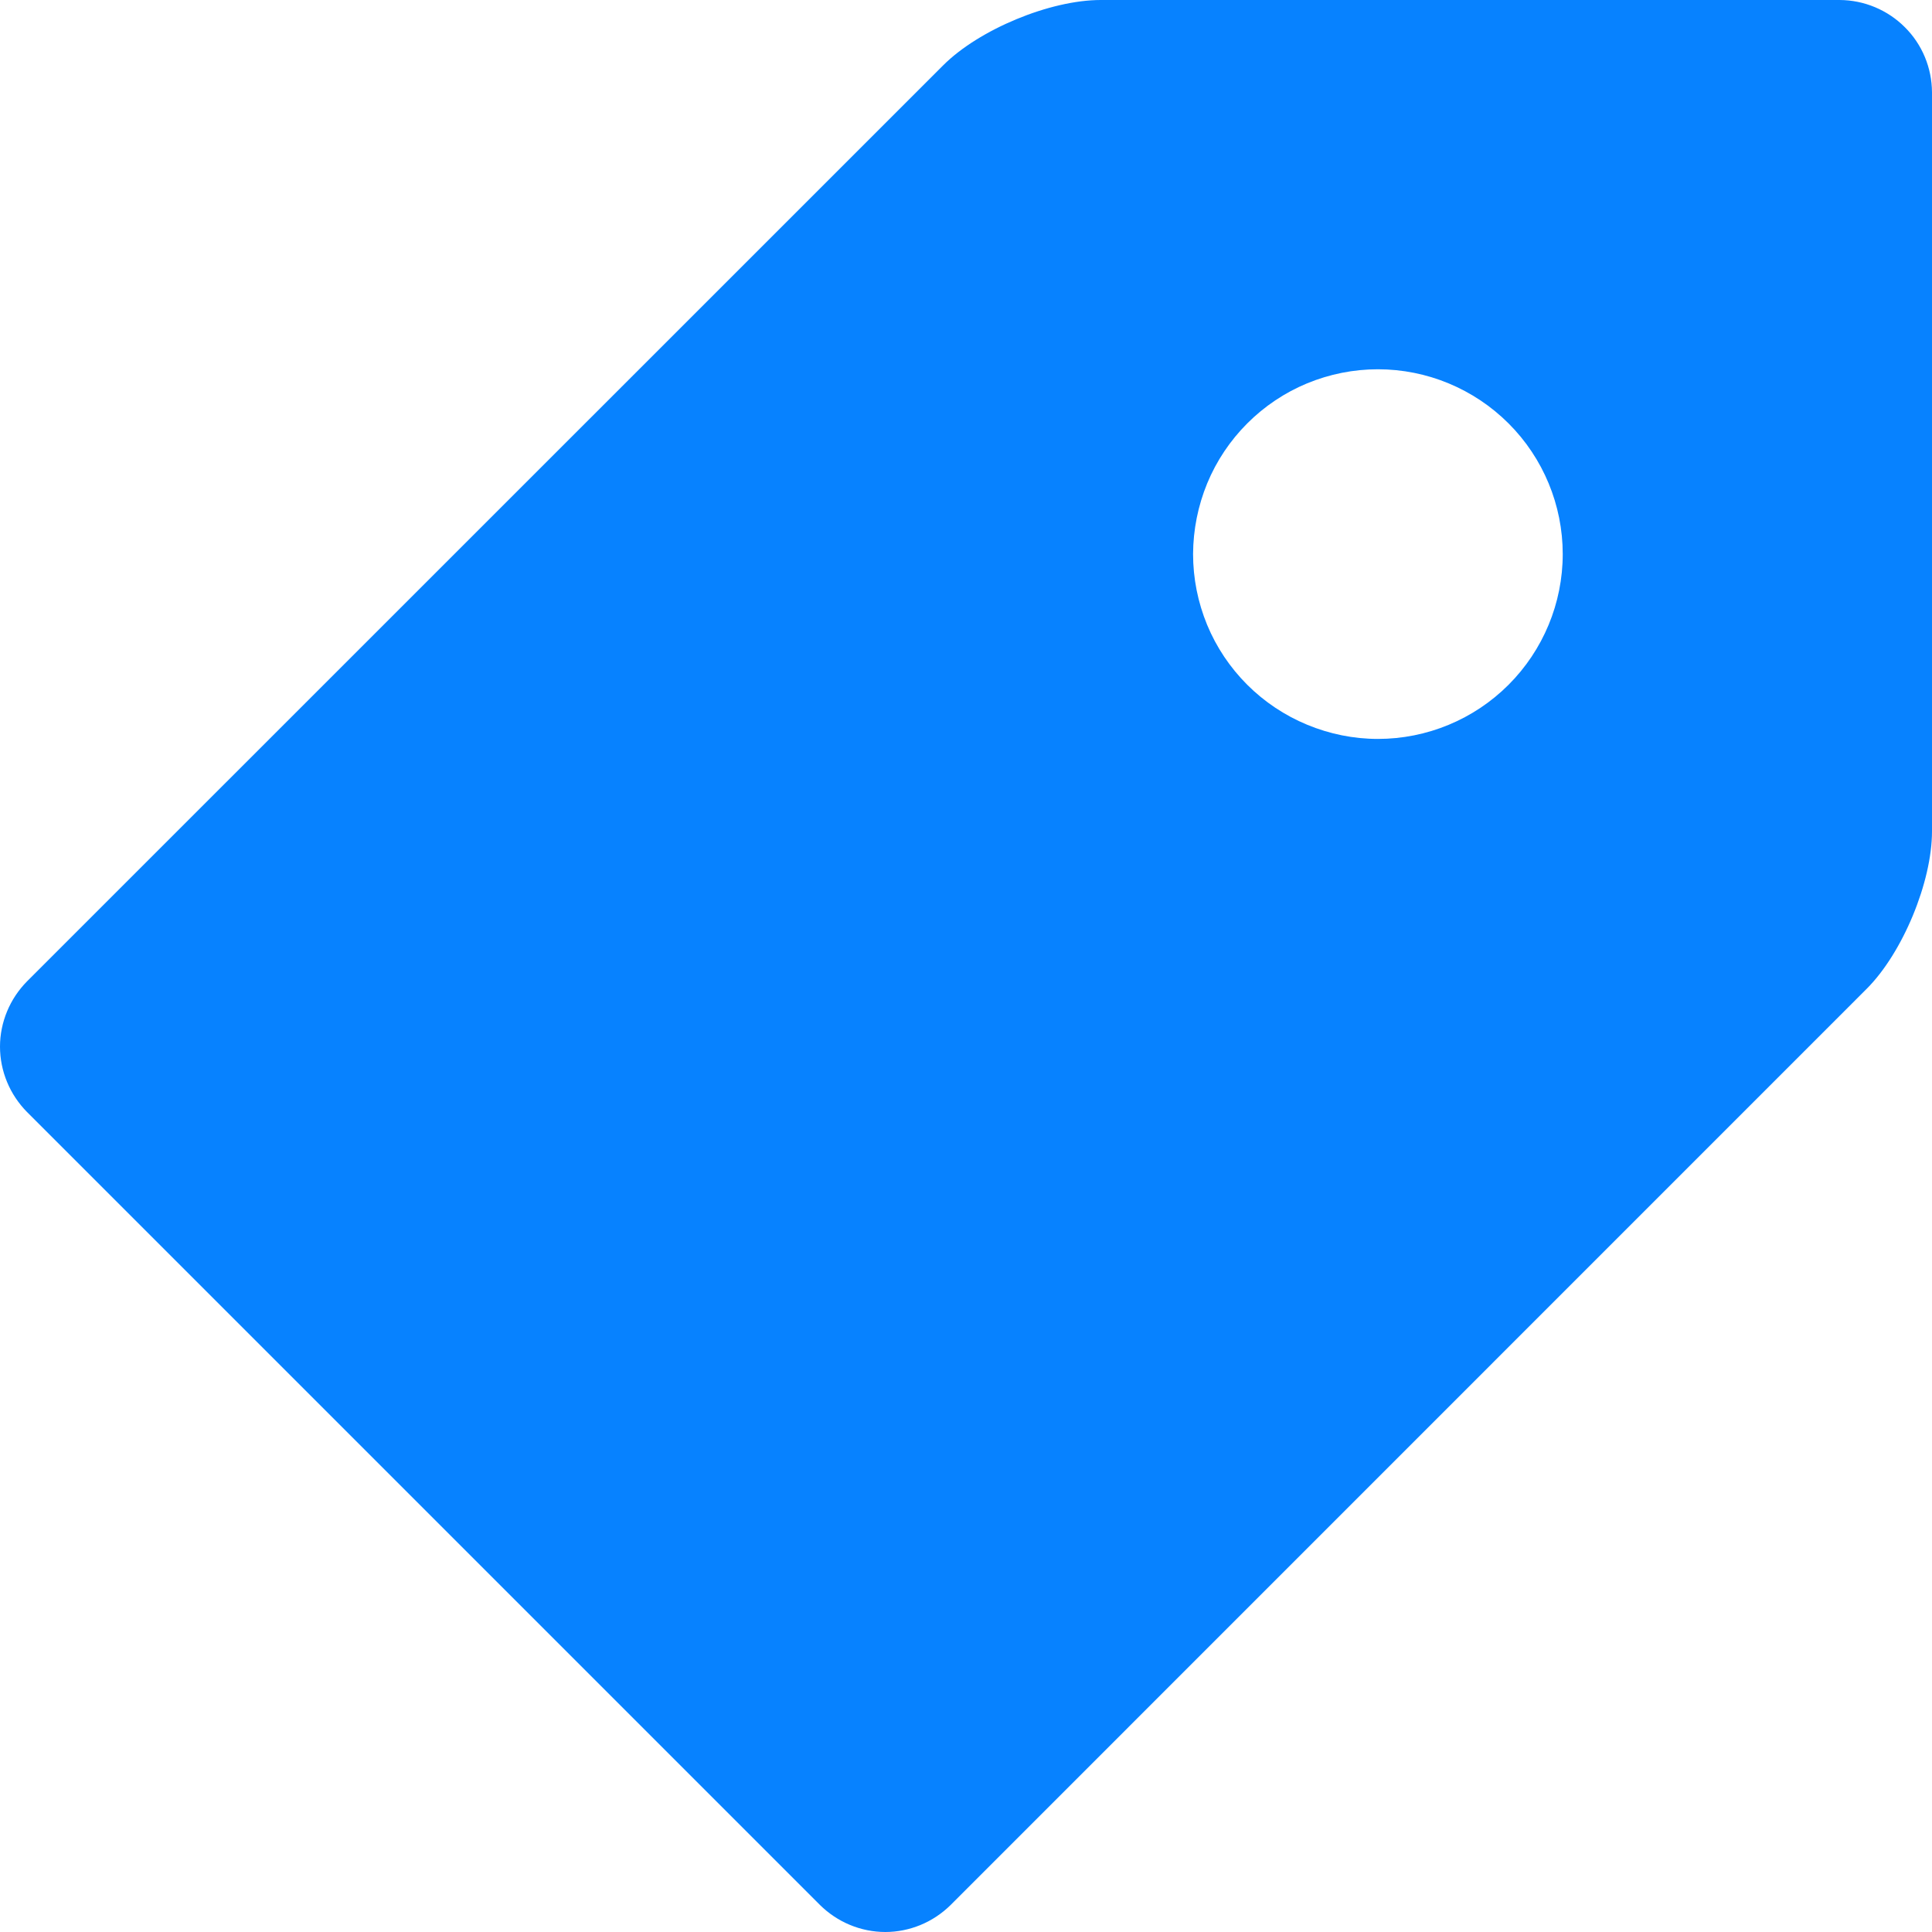 <svg width="15" height="15" viewBox="0 0 15 15" fill="none" xmlns="http://www.w3.org/2000/svg">
<path d="M14.283 0H8.546C8.152 0 7.601 0.229 7.323 0.507L0.21 7.619C0.144 7.686 0.091 7.765 0.055 7.852C0.019 7.939 0 8.032 0 8.126C0 8.221 0.019 8.314 0.055 8.401C0.091 8.488 0.144 8.567 0.21 8.634L6.366 14.79C6.433 14.856 6.512 14.909 6.599 14.945C6.686 14.981 6.779 15 6.874 15C6.968 15 7.061 14.981 7.148 14.945C7.235 14.909 7.314 14.856 7.381 14.79L14.493 7.677C14.772 7.398 15 6.848 15 6.454V0.717C14.999 0.527 14.924 0.345 14.789 0.211C14.655 0.077 14.473 0.001 14.283 0ZM10.698 5.737C10.509 5.737 10.323 5.699 10.149 5.627C9.975 5.555 9.816 5.449 9.683 5.316C9.55 5.183 9.444 5.025 9.372 4.851C9.3 4.676 9.263 4.49 9.263 4.301C9.264 4.113 9.301 3.927 9.373 3.752C9.445 3.578 9.551 3.42 9.684 3.287C9.817 3.154 9.975 3.048 10.149 2.976C10.324 2.904 10.51 2.867 10.698 2.867C11.079 2.867 11.444 3.019 11.713 3.288C11.982 3.557 12.133 3.922 12.133 4.302C12.133 4.683 11.981 5.048 11.712 5.317C11.443 5.586 11.078 5.737 10.698 5.737Z" fill="#0782FF"/>
</svg>

